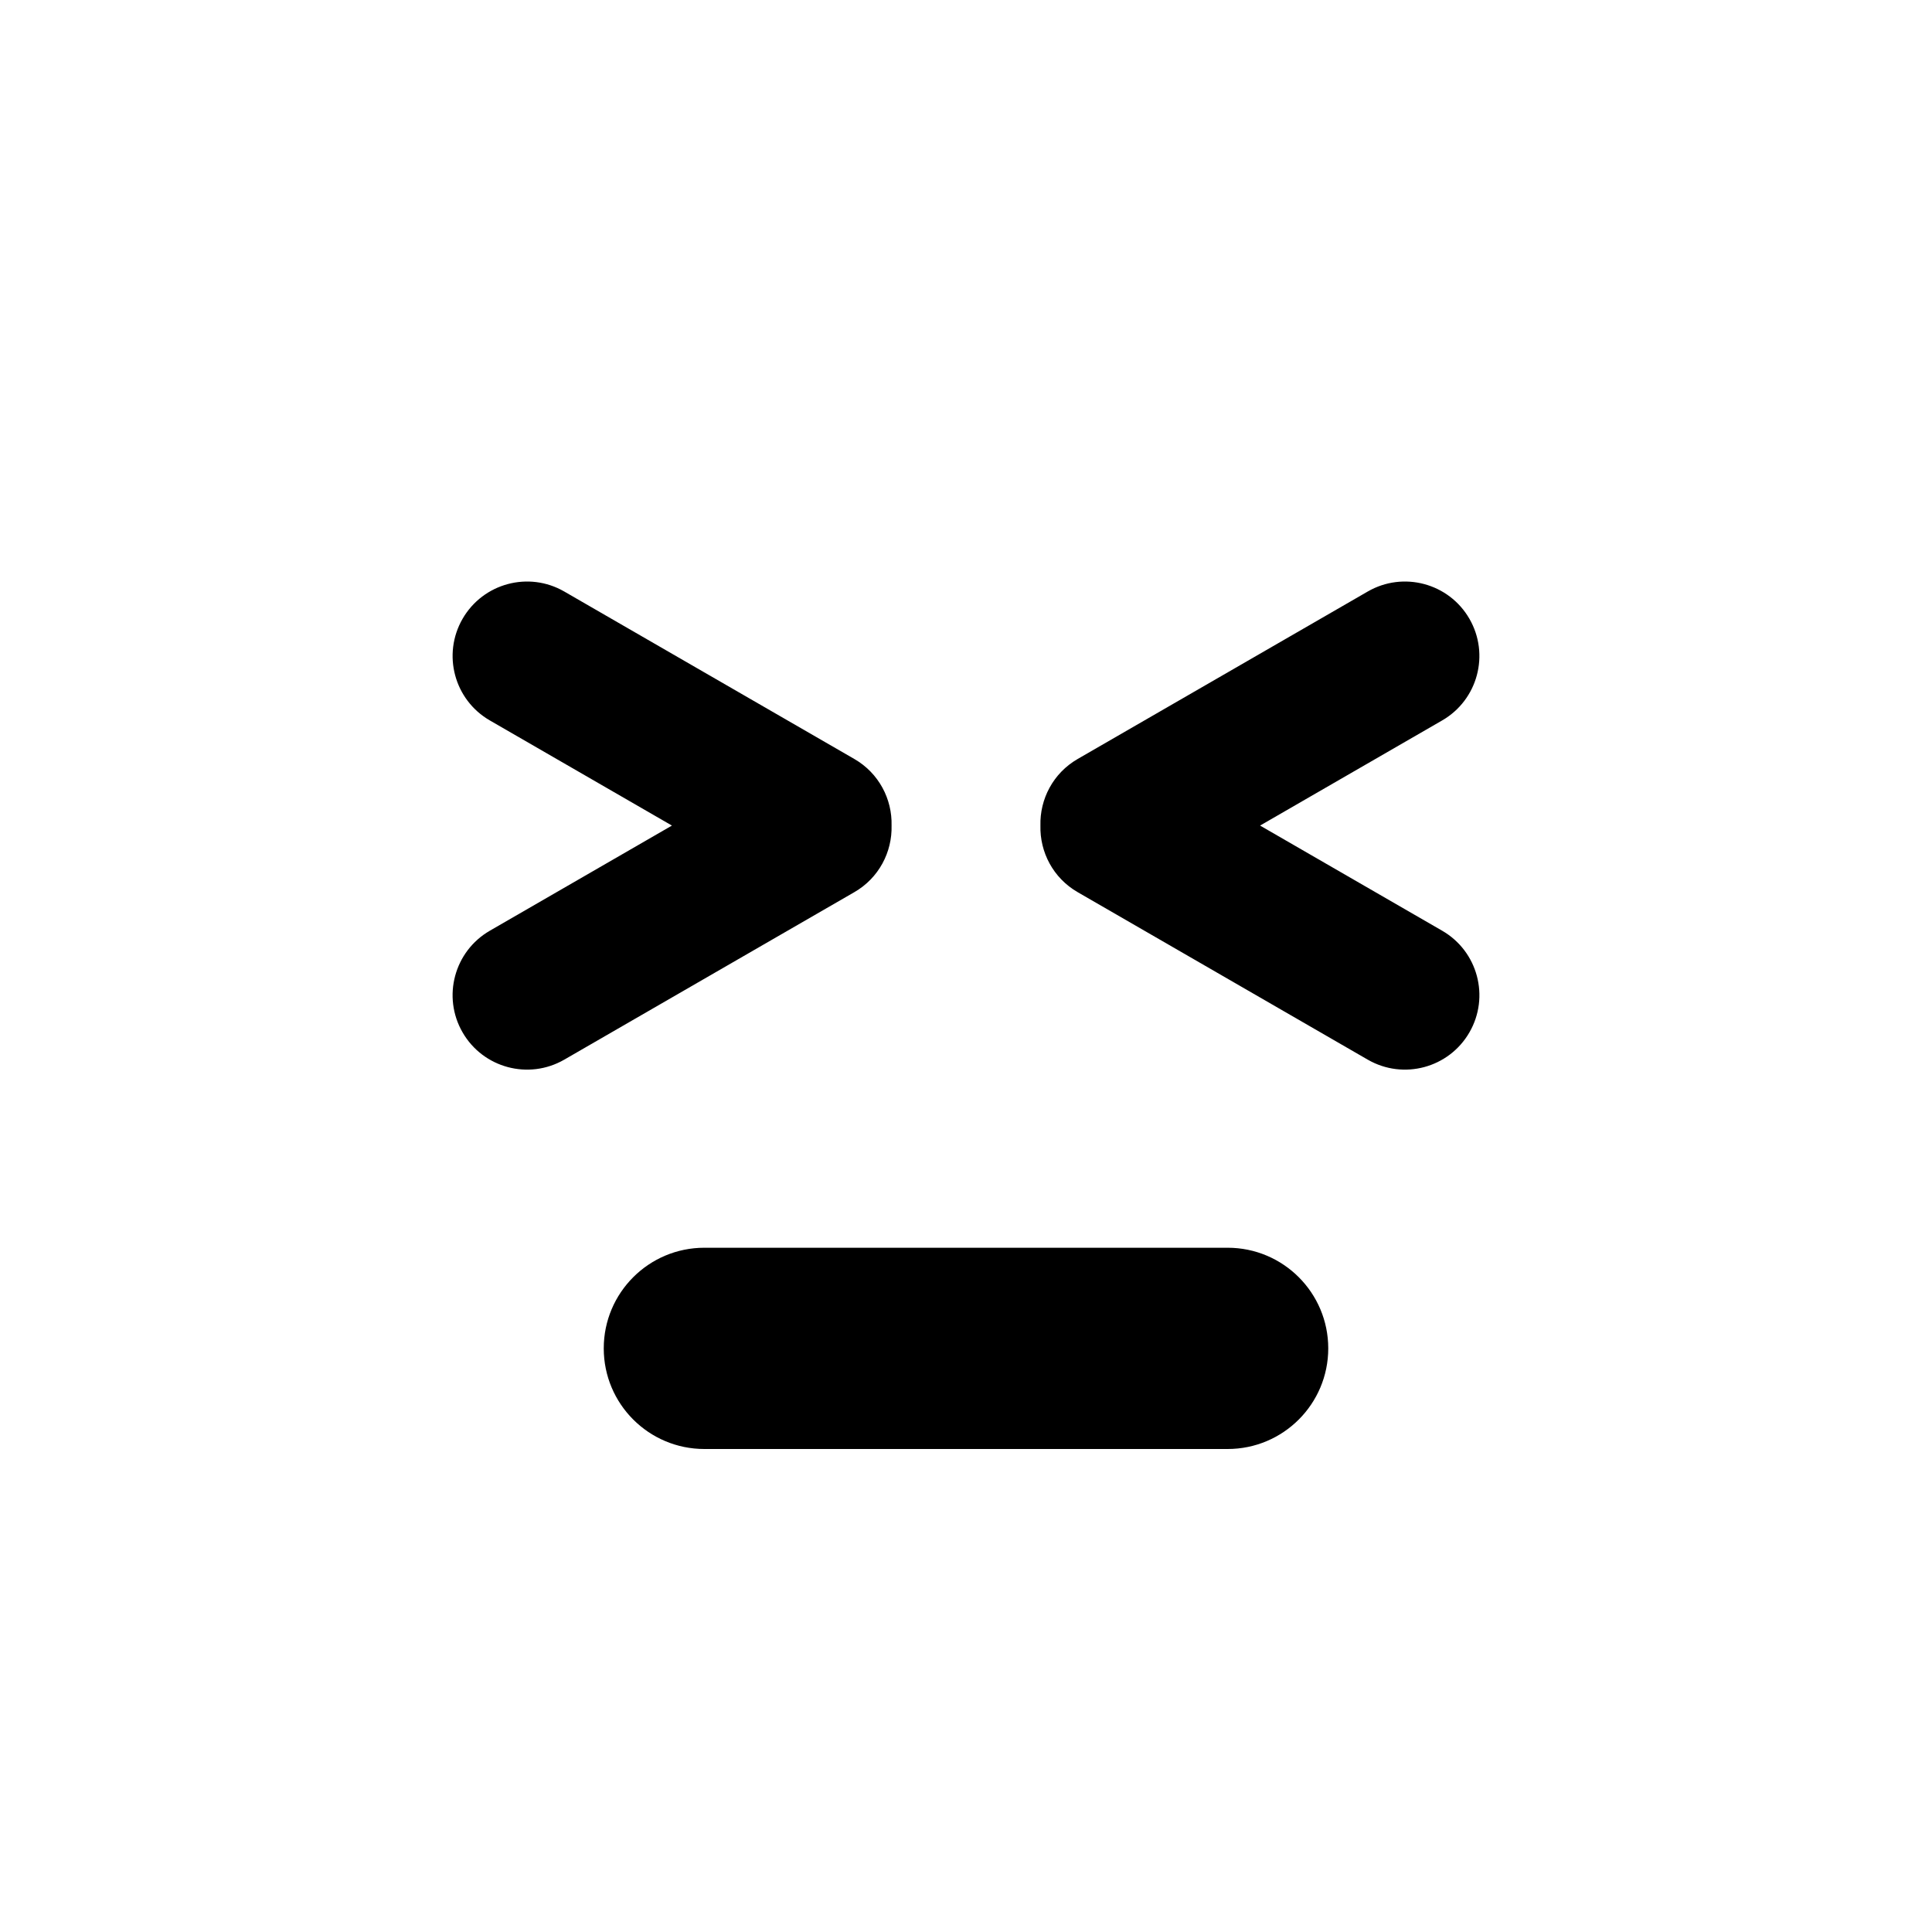 <?xml version="1.0" encoding="utf-8"?>
<!DOCTYPE svg PUBLIC "-//W3C//DTD SVG 1.1//EN" "http://www.w3.org/Graphics/SVG/1.1/DTD/svg11.dtd">
<!-- Скачано с сайта svg4.ru / Downloaded from svg4.ru -->
<svg width="800px" height="800px" viewBox="0 0 76 76" xmlns="http://www.w3.org/2000/svg" xmlns:xlink="http://www.w3.org/1999/xlink" version="1.1" baseProfile="full" enable-background="new 0 0 76.00 76.00" xml:space="preserve">
	<path fill="#000000" fill-opacity="1" stroke-width="0.2" stroke-linejoin="round" d="M 27.708,49.083L 48.292,49.083C 50.478,49.083 52.25,50.855 52.25,53.042C 52.25,55.228 50.478,57 48.292,57L 27.708,57C 25.522,57 23.75,55.228 23.75,53.042C 23.75,50.855 25.522,49.083 27.708,49.083 Z M 19.269,36.612L 26.432,32.476L 19.269,28.34C 17.868,27.532 17.389,25.741 18.197,24.341C 19.006,22.94 20.797,22.46 22.197,23.269L 33.608,29.857C 34.573,30.414 35.1,31.436 35.072,32.476C 35.1,33.516 34.573,34.539 33.608,35.095L 22.197,41.684C 20.796,42.492 19.006,42.013 18.197,40.612C 17.388,39.211 17.868,37.421 19.269,36.612 Z M 56.731,36.612C 58.132,37.421 58.612,39.211 57.803,40.612C 56.994,42.013 55.204,42.492 53.803,41.684L 42.392,35.095C 41.427,34.539 40.9,33.516 40.928,32.476C 40.9,31.436 41.427,30.414 42.392,29.857L 53.803,23.269C 55.203,22.46 56.994,22.94 57.803,24.341C 58.611,25.741 58.132,27.532 56.731,28.34L 49.568,32.476L 56.731,36.612 Z "/>
</svg>